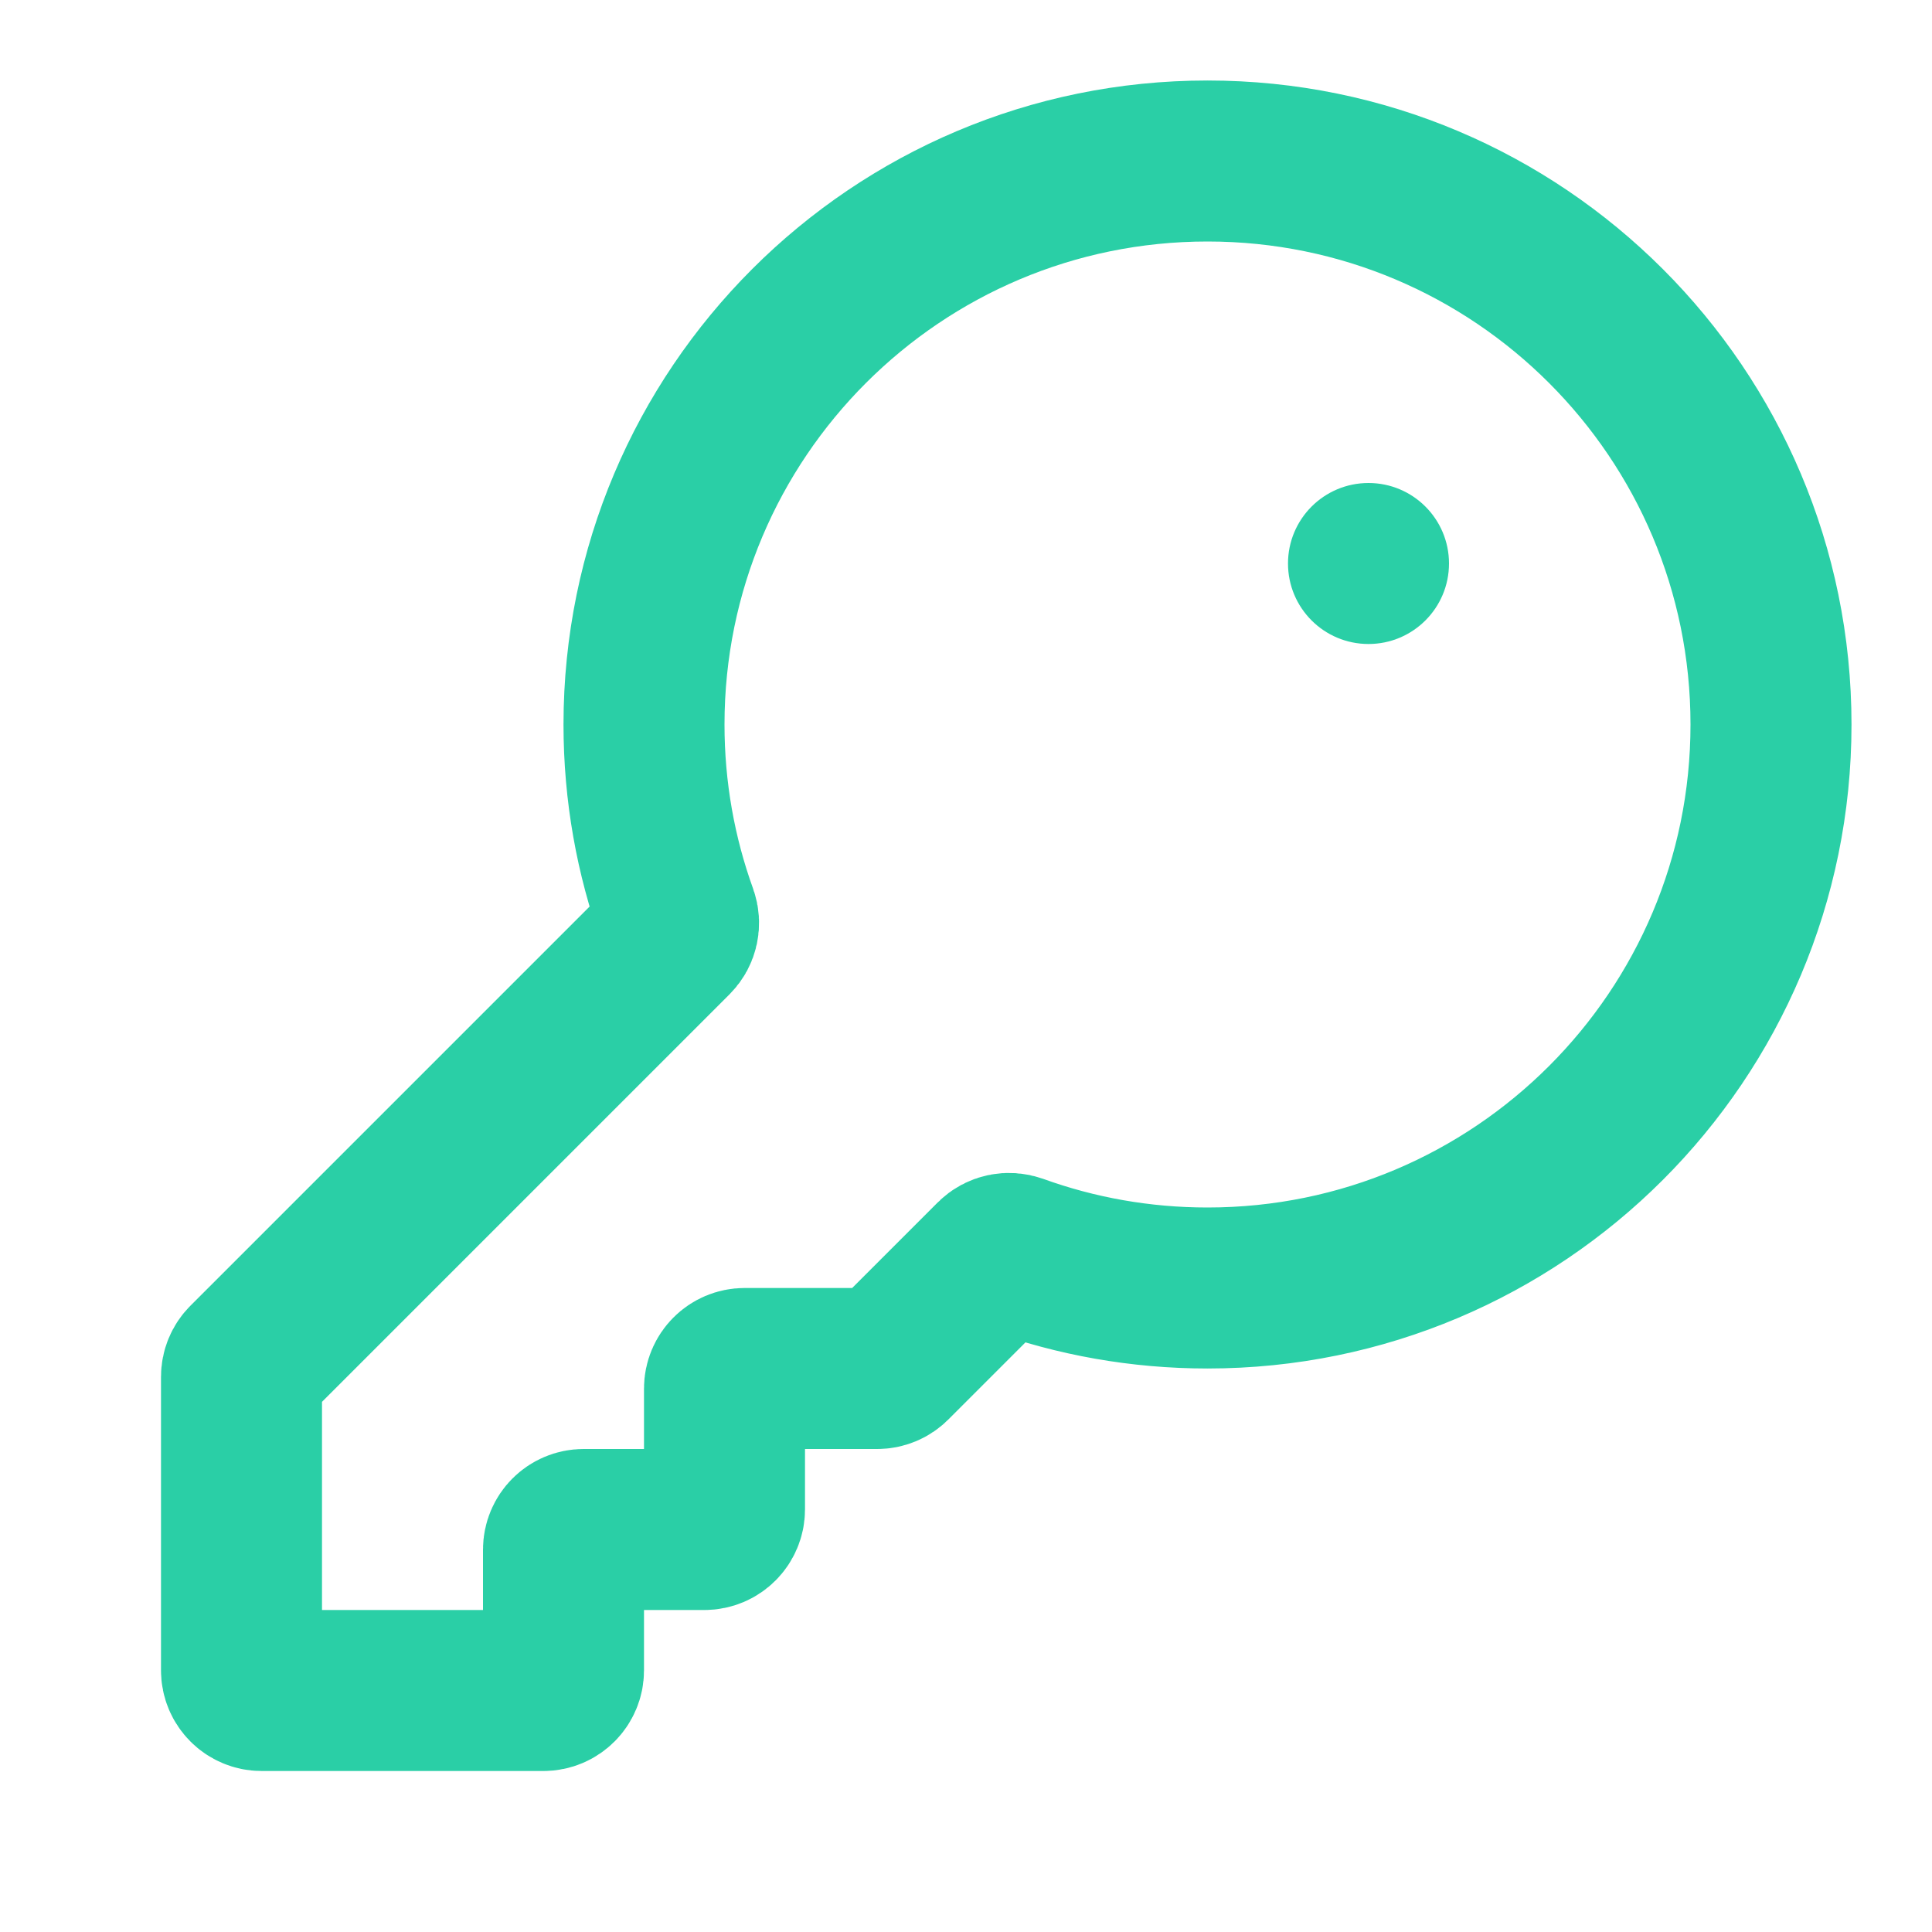 <svg xmlns="http://www.w3.org/2000/svg" width="24" height="24" viewBox="0 0 24 24" fill="none"><path d="M15 16C18.866 16 22 12.866 22 9C22 5.134 18.866 2 15 2C11.134 2 8 5.134 8 9C8 9.834 8.146 10.635 8.414 11.377C8.447 11.47 8.426 11.574 8.356 11.644L3.073 16.927C3.026 16.974 3 17.037 3 17.104V20.75C3 20.888 3.112 21 3.25 21H6.75C6.888 21 7 20.888 7 20.75V19.25C7 19.112 7.112 19 7.25 19H8.75C8.888 19 9 18.888 9 18.75V17.25C9 17.112 9.112 17 9.25 17H10.896C10.963 17 11.026 16.974 11.073 16.927L12.356 15.644C12.426 15.574 12.53 15.553 12.623 15.586C13.365 15.854 14.166 16 15 16Z" stroke="#2ACFA6" stroke-width="2"/><circle cx="17" cy="7" r="1" fill="#2ACFA6"/></svg>
